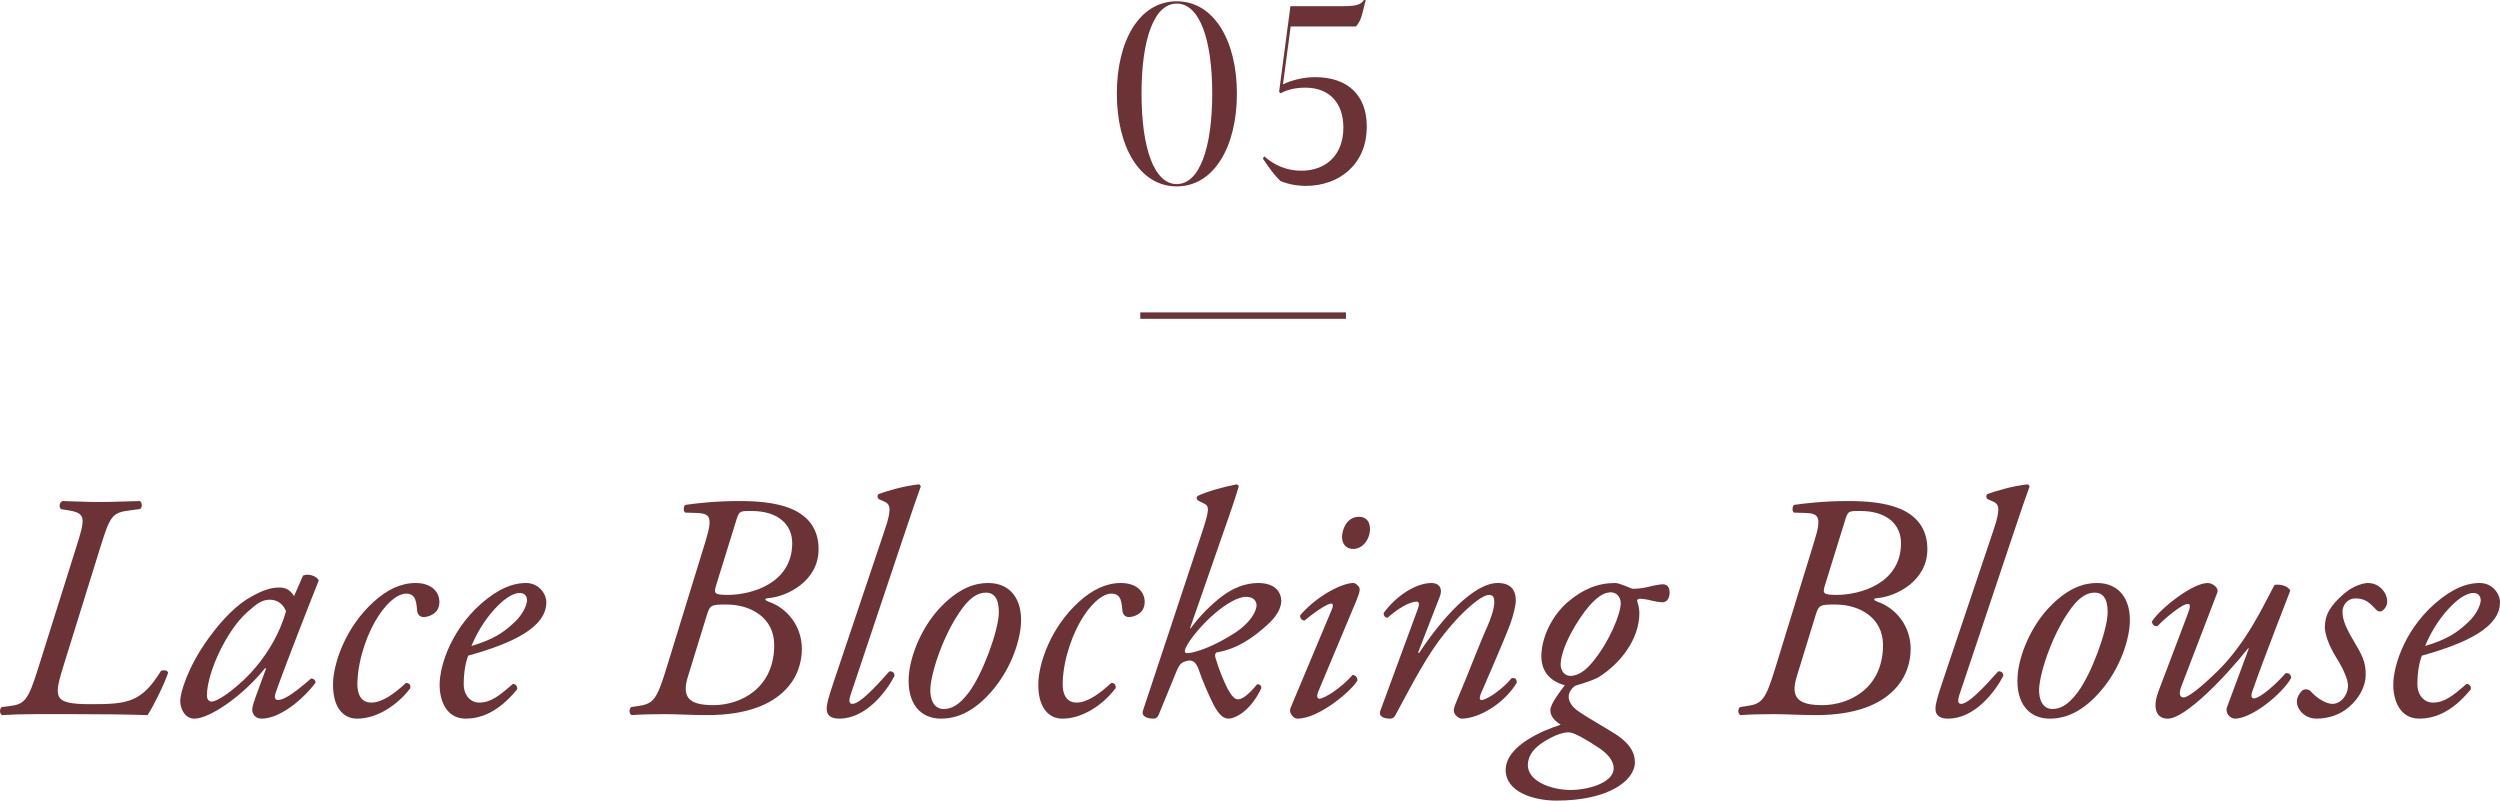 <?xml version="1.0" encoding="UTF-8"?>
<svg id="_レイヤー_2" data-name="レイヤー 2" xmlns="http://www.w3.org/2000/svg" viewBox="0 0 388.916 124.547">
  <defs>
    <style>
      .cls-1 {
        fill: #6c3337;
      }
    </style>
  </defs>
  <g id="TEX">
    <g>
      <g>
        <path class="cls-1" d="M173.745,14.558c0-8.238,3.519-14.357,9.318-14.357s9.358,6.159,9.358,14.357c0,8.239-3.559,14.438-9.358,14.438s-9.318-6.199-9.318-14.438ZM188.583,14.558c0-8.398-1.96-13.998-5.519-13.998s-5.479,5.599-5.479,13.998,1.92,14.078,5.479,14.078,5.519-5.679,5.519-14.078Z"/>
        <path class="cls-1" d="M199.185,28.155c-.88-.84-1.76-2.04-2.72-3.479l.2-.36c1.6,1.4,3.479,2.24,5.799,2.24,3.519,0,6.519-2.16,6.519-6.719,0-3.759-2.12-6.199-5.919-6.199-1.52,0-2.88.32-3.839.88l-.24-.24,1.76-13.318h8.319c2.16,0,2.72-.36,3.12-.96h.28l-.56,2.2c-.16.68-.48,1.4-.96,1.92h-10.158l-1.2,8.999c1.32-.64,3.199-1.12,4.959-1.12,5.199,0,8.079,2.88,8.079,7.679,0,5.999-4.399,9.238-9.478,9.238-1.4,0-2.84-.28-3.959-.76Z"/>
      </g>
      <rect class="cls-1" x="177.385" y="48.596" width="32" height="1"/>
      <g>
        <path class="cls-1" d="M10.057,102.995c-1.7,5.5-2.05,6.551,4.05,6.551,5.75,0,7.9-.25,10.951-5.201.5-.15,1-.05,1.1.3-.55,1.7-2.3,5.25-3.2,6.601-3.2-.1-6.45-.15-11.551-.15h-5.8c-2.05,0-3.7.05-5.3.15-.4-.25-.4-.95-.05-1.25l1.2-.15c2.4-.3,2.9-.85,4.5-5.95l5.85-18.601c1.5-4.701,1.6-5.451-1.15-5.9l-1.2-.2c-.3-.4-.25-1.05.3-1.25,1.95.05,3.65.15,5.7.15,2.15,0,3.7-.1,6.3-.15.35.2.45,1,0,1.25l-1.55.2c-2.85.35-3.1.95-4.65,5.9l-5.5,17.701Z"/>
        <path class="cls-1" d="M47.142,89.544c.85-.4,2.15.1,2.45.75-.75,1.85-5.1,12.901-6.7,17.451-.3.85-.05,1.15.35,1.15.85,0,2.3-.85,5.15-3.35.35,0,.7.25.7.65-2.1,2.8-5.65,5.601-8.401,5.601-1.15,0-1.45-.95-1.45-1.35,0-.35.1-.8.5-1.95l1.65-4.5-.15-.05c-3.55,4.4-8.651,7.851-11.001,7.851-1.4,0-2.2-1.4-2.2-2.8,0-1.15,1.1-5.15,4.4-9.701,2.4-3.3,4.55-5.3,6.6-6.45,1.95-1.1,3.2-1.45,4.5-1.45.55,0,.9.15,1.2.3.2.1.75.55,1,1.05l1.4-3.2ZM38.442,95.245c-3.2,2.85-6.25,9.4-6.25,12.951,0,.6.3.95.75.95.5,0,2-.65,4.85-3.25,3.8-3.55,5.9-7.851,6.7-10.801-.35-.95-1.2-1.8-2.5-1.8-1.2,0-2.0.55-3.55,1.95Z"/>
        <path class="cls-1" d="M68.356,93.645c0,2-1.95,2.351-2.45,2.351-.5,0-.9-.3-1-.9-.15-1.25-.1-2.75-1.75-2.75-1.1,0-2.65,1.05-4.2,3.35-1.65,2.45-3.2,6.5-3.35,10.351-.1,2.5.95,3.25,2.15,3.25,1.65,0,3.5-1.3,5.4-3.05.5-.05.8.35.65.85-1.95,2.55-5.1,4.7-8.25,4.7-1.95,0-3.75-1.45-3.75-5.3,0-3.25,1.95-8.951,6.35-12.901,2.1-1.9,4.25-2.9,6.5-2.9,2.5,0,3.7,1.4,3.7,2.95Z"/>
        <path class="cls-1" d="M84.991,93.695c0,3.8-4.95,6.3-12.151,8.3-.35.85-.7,2.45-.7,4.45,0,1.7,1.05,2.851,2.4,2.851,1.8,0,3.05-1,5.25-2.9.45,0,.75.4.65.85-3.05,3.75-5.9,4.55-8,4.55-3,0-4.05-2.8-4.05-5.25,0-3.15,2-9.25,7.45-13.451,2.6-2,4.55-2.4,6-2.4,2,0,3.15,1.7,3.15,3ZM77.041,94.645c-1.95,2.1-3.1,4.4-3.7,5.85,3.3-1,4.85-1.95,6.7-3.7,1.55-1.45,1.95-2.95,1.95-3.4,0-.5-.25-1.15-1.15-1.15-.7,0-2.0.45-3.8,2.4Z"/>
        <path class="cls-1" d="M109.741,84.244c1.2-3.85.75-4.4-1.5-4.45l-1.65-.05c-.35-.25-.25-.95,0-1.2,1.8-.25,4.7-.6,8.401-.6,2.65,0,5.7.2,8.101,1.2,2.45,1.05,4.25,2.95,4.25,6.3,0,5.05-5.05,7.4-7.8,7.601-.8.05-.45.4,0,.55,2.85.95,5.2,3.75,5.2,7.351,0,1.85-.55,4.4-2.7,6.5-2.1,2.1-5.8,3.8-12.001,3.8-2.7,0-4.55-.15-6.65-.15-2,0-3.7.05-5.15.15-.4-.25-.4-.95-.05-1.25l1-.15c2.4-.35,2.95-.85,4.5-5.95l6.05-19.651ZM106.99,105.346c-1,3.3.4,4.35,4,4.35,4.2,0,9.451-2.6,9.451-9.351,0-4.25-3.65-6.3-7.4-6.3-2.4,0-2.6.05-3.1,1.7l-2.95,9.601ZM111.391,91.095c-.35,1.2-.3,1.45,1.85,1.45,3.6,0,10.001-1.75,10.001-8.051,0-2.9-2.2-5-6.3-5-1.9,0-1.95-.05-2.45,1.6l-3.1,10.001Z"/>
        <path class="cls-1" d="M132.405,107.846c-.4,1.15-.35,1.65.2,1.65,1.1,0,3.45-2.45,5.75-5.05.5-.05.8.2.8.7-1.3,2.5-4.45,6.65-8.6,6.65-1.5,0-1.95-.7-1.95-1.5,0-.8.25-1.7,1.1-4.25l7.95-23.651c1.2-3.5.7-4-.05-4.35l-.9-.4c-.25-.2-.25-.65,0-.8.9-.35,4-1.3,6.3-1.5l.25.3c-.65,1.8-1.15,3.2-2.95,8.601l-7.9,23.602Z"/>
        <path class="cls-1" d="M158.83,96.995c-.15,2.75-1.6,7.55-5.3,11.351-3.1,3.2-5.8,3.45-7.15,3.45-3.2,0-5.3-2.35-5-6.65.2-3.1,2.05-7.951,5.45-11.201,2.6-2.5,4.85-3.25,6.9-3.25,3.55,0,5.3,2.65,5.1,6.301ZM149.73,94.595c-2.9,3.9-4.85,9.851-5,12.501-.1,1.75.6,3.2,2.05,3.2,1.1,0,2.35-.45,3.95-2.6,2.2-2.95,4.55-9.551,4.65-12.201.05-1.55-.25-3.3-2-3.3-1,0-2.2.45-3.65,2.4Z"/>
        <path class="cls-1" d="M178.075,93.645c0,2-1.95,2.351-2.45,2.351-.5,0-.9-.3-1-.9-.15-1.25-.1-2.75-1.75-2.75-1.1,0-2.65,1.05-4.2,3.35-1.65,2.45-3.2,6.5-3.35,10.351-.1,2.5.95,3.25,2.15,3.25,1.65,0,3.5-1.3,5.4-3.05.5-.05.8.35.65.85-1.95,2.55-5.1,4.7-8.25,4.7-1.95,0-3.75-1.45-3.75-5.3,0-3.25,1.95-8.951,6.35-12.901,2.1-1.9,4.25-2.9,6.5-2.9,2.5,0,3.7,1.4,3.7,2.95Z"/>
        <path class="cls-1" d="M186.974,82.894c1.15-3.5,1.2-4.15.35-4.55l-.9-.45c-.3-.2-.35-.5-.1-.75,1.5-.7,3.95-1.4,6.1-1.8l.3.25c-.4,1.4-.95,3.1-2.45,7.351l-5.15,14.801h.1c1.45-1.95,3.1-3.65,5.1-5.15,1.4-1,3.25-1.9,5.4-1.9,2.9,0,3.6,1.7,3.6,2.75,0,.6-.2,1.95-2.05,3.65-2.35,2.15-4.8,3.851-8,4.4-.35.2-.25.65-.15.95.4,1.45,1.3,3.65,1.85,4.7.6,1.1,1.1,1.65,1.6,1.65.65,0,1.6-.65,3-2.351.45,0,.65.2.65.6-1.75,3.75-4.25,4.75-5.05,4.75-.9,0-1.5-.6-2.3-2-.6-1.1-1.85-4-2.3-5.351-.4-1.3-.95-1.85-1.85-1.65-1,.25-1.25.5-1.85,2l-2.6,6.351c-.2.45-.4.65-.85.65-.55,0-2-.15-1.6-1.3l9.151-27.602ZM193.874,92.845c-1.3,0-3.15,1.1-4.85,2.55-1.85,1.55-3.95,4-4.6,5.45-.2.5-.15.85.5.75,1.05-.1,3.85-.95,7.35-3.25,2.1-1.4,3.2-3.15,3.2-4.201,0-.6-.45-1.3-1.6-1.3Z"/>
        <path class="cls-1" d="M207.174,94.845c.25-.55.25-.95-.1-.95-.35,0-1.65.6-4.15,2.65-.45-.05-.75-.45-.65-.85,2.75-3.15,6.6-5,8.25-5.0.35,0,.6.3.8.5.3.3.3.75-.3,2.2l-5.95,14.201c-.2.5-.25,1.1.15,1.1.85,0,3.5-1.75,5.2-3.7.5.05.75.4.75.85-.75,1.45-5.9,5.95-9.351,5.95-.25,0-.55-.15-.8-.45-.3-.35-.45-.8-.2-1.35l6.35-15.151ZM213.124,82.294c0,1.55-1.1,3.101-2.6,3.101-1.3,0-1.75-1-1.75-1.851,0-1.1.7-3.15,2.65-3.15,1.15,0,1.7.8,1.7,1.9Z"/>
        <path class="cls-1" d="M220.609,101.495l.15.1c3.55-5.4,8.501-10.901,12.251-10.901,1.95,0,2.8,1.05,2.8,2.7,0,.8-.4,2.351-.8,3.5-.9,2.5-4.5,10.65-4.65,11.051-.2.5-.25.95.1.95.85,0,3.25-1.65,4.7-3.4.7-.1.8.3.8.7-1.9,3.2-5.85,5.601-8.6,5.601-.45,0-1.2-.65-1.2-1.25,0-.45.15-.8,1.2-3.3,1.05-2.45,2.9-7.351,4.05-9.851.4-.9,1.05-2.65,1.05-3.65,0-.6-.05-1.2-.8-1.2-1.2,0-4.15,2.5-6.901,5.95-2.65,3.3-4.7,7.2-7.65,12.701-.25.45-.45.6-.9.6-.55,0-1.9-.15-1.45-1.3l5.8-15.751c.25-.65.25-1.15-.15-1.15-1.15,0-2.9,1.05-4.55,2.5-.4,0-.65-.35-.6-.75,1.9-2.6,4.95-4.65,7.45-4.65,1.2,0,1.75.9,1.3,2.05l-3.4,8.75Z"/>
        <path class="cls-1" d="M252.834,91.145c.55.2,1.0.45,1.2.45.45,0,1.45-.05,2.4-.3.95-.25,1.9-.4,2.25-.4.7,0,1.05.5,1.05,1.25,0,1.15-.6,1.55-1.1,1.55s-1.2-.15-1.65-.25c-.45-.15-1.5-.3-1.85-.3-.25,0-.5.15-.45.3.1.4.35,1.2.35,1.9,0,4.05-2.9,7.851-6.35,10.001-.55.35-2.45,1-3.55,1.3-.55.3-1.1,1-1.1,1.75,0,.6.35,1.5,1.65,2.35,1.15.8,3.1,1.9,4.9,3,2.9,1.7,3.75,3.25,3.75,4.85,0,2.8-4.05,5.951-12.201,5.951-3.65,0-7.901-1.4-7.901-4.75,0-3.8,5.85-6.201,8.551-7.05-1.3-.85-1.6-1.6-1.6-2.3,0-.9,1.55-2.95,2.25-3.85-.95-.25-3.65-1.15-3.65-4.5,0-2.8,1.55-6.2,4.05-8.4,2.4-2.05,4.75-3,7.4-3.0.5,0,1.05.25,1.6.45ZM251.034,119.496c0-.85-.55-1.95-2.15-3.05-2.1-1.4-3.85-2.4-4.65-2.5-1.25-.15-3.2.8-4.65,1.85-1.35,1-1.9,2.101-1.9,3.25,0,2.35,3.35,3.85,6.75,3.85,2.3,0,6.6-1,6.6-3.4ZM247.284,94.195c-1.95,2.25-4.5,6.65-4.5,9.201,0,1.05.7,1.75,1.5,1.75.7,0,1.9-.3,3.3-1.95,2.8-3.3,4.55-7.75,4.55-9.351,0-1.05-.75-1.7-1.5-1.7-.85,0-1.8.35-3.35,2.05Z"/>
        <path class="cls-1" d="M282.233,84.244c1.2-3.85.75-4.4-1.5-4.45l-1.65-.05c-.35-.25-.25-.95,0-1.2,1.8-.25,4.7-.6,8.401-.6,2.65,0,5.7.2,8.1,1.2,2.45,1.05,4.25,2.95,4.25,6.3,0,5.05-5.05,7.4-7.8,7.601-.8.05-.45.4,0,.55,2.85.95,5.2,3.75,5.2,7.351,0,1.85-.55,4.4-2.7,6.5-2.1,2.1-5.8,3.8-12.001,3.8-2.7,0-4.55-.15-6.65-.15-2,0-3.7.05-5.15.15-.4-.25-.4-.95-.05-1.25l1-.15c2.4-.35,2.95-.85,4.5-5.95l6.05-19.651ZM279.483,105.346c-1,3.3.4,4.35,4,4.35,4.2,0,9.451-2.6,9.451-9.351,0-4.25-3.65-6.3-7.4-6.3-2.4,0-2.6.05-3.1,1.7l-2.95,9.601ZM283.883,91.095c-.35,1.2-.3,1.45,1.85,1.45,3.6,0,10.001-1.75,10.001-8.051,0-2.9-2.2-5-6.3-5-1.9,0-1.95-.05-2.45,1.6l-3.1,10.001Z"/>
        <path class="cls-1" d="M304.897,107.846c-.4,1.15-.35,1.65.2,1.65,1.1,0,3.45-2.45,5.75-5.05.5-.05.8.2.8.7-1.3,2.5-4.45,6.65-8.6,6.65-1.5,0-1.95-.7-1.95-1.5,0-.8.25-1.7,1.1-4.25l7.951-23.651c1.2-3.5.7-4-.05-4.35l-.9-.4c-.25-.2-.25-.65,0-.8.9-.35,4-1.3,6.3-1.5l.25.3c-.65,1.8-1.15,3.2-2.95,8.601l-7.901,23.602Z"/>
        <path class="cls-1" d="M331.322,96.995c-.15,2.75-1.6,7.55-5.3,11.351-3.1,3.2-5.8,3.45-7.15,3.45-3.2,0-5.3-2.35-5-6.65.2-3.1,2.05-7.951,5.45-11.201,2.6-2.5,4.85-3.25,6.9-3.25,3.55,0,5.3,2.65,5.1,6.301ZM322.222,94.595c-2.9,3.9-4.85,9.851-5,12.501-.1,1.75.6,3.2,2.05,3.2,1.1,0,2.35-.45,3.95-2.6,2.2-2.95,4.55-9.551,4.65-12.201.05-1.55-.25-3.3-2-3.3-1,0-2.2.45-3.65,2.4Z"/>
        <path class="cls-1" d="M339.336,106.795c-.45,1.2-.2,1.7.35,1.7.75,0,2.75-1.6,5.35-4.15,4.55-4.5,7.151-10.3,8.801-13.351,1.05-.2,2.25.3,2.45.9-.5,1.35-3.75,9.551-5.85,15.501-.25.65-.3,1.25.2,1.25.95,0,3.6-2.35,4.9-3.9.45-.1.85.1.9.7-1.3,2.4-6.1,6.351-8.751,6.351-.8,0-1.55-.95-1.25-1.75l3.4-9.151-.1-.05c-3.6,4.55-9.801,10.951-12.501,10.951-2.05,0-2.3-2.05-1.45-4.25l4.6-12.15c.35-.95.4-1.45,0-1.45-.95,0-3.55,2.2-4.75,3.45-.5.1-.9-.3-.85-.75,1.3-2,6.3-5.951,8.651-5.951.65,0,1.8.65,1.5,1.5l-5.6,14.601Z"/>
        <path class="cls-1" d="M371.366,93.545c0,.8-.5,1.35-.9,1.55-.35.1-.65,0-.95-.4-.85-.85-1.5-1.6-3.05-1.6-1.45,0-2.05,1.25-2.05,2,0,1.05.25,2.1,1.7,4.55,1.25,2.1,2,3.35,1.9,5.55-.05,1.35-.75,3.2-2.6,4.8-1.3,1.15-3.15,1.8-5.05,1.8-1.9,0-3.05-1.5-3.05-2.65,0-.5.2-1.05.75-1.65.4-.35.95-.35,1.35,0,.65.75,2.15,2,3.45,2,1.2,0,2.4-1.25,2.4-2.85,0-.85-.6-2.4-1.85-4.4-1.3-2.1-1.75-3.8-1.75-4.65,0-1.95.85-3.4,3-5.25,1.45-1.25,3.05-1.65,3.7-1.65,1.85,0,3,1.601,3,2.851Z"/>
        <path class="cls-1" d="M388.916,93.695c0,3.8-4.95,6.3-12.151,8.3-.35.85-.7,2.45-.7,4.45,0,1.7,1.05,2.851,2.4,2.851,1.8,0,3.05-1,5.25-2.9.45,0,.75.4.65.85-3.05,3.75-5.9,4.55-8,4.55-3,0-4.05-2.8-4.05-5.25,0-3.15,2-9.25,7.451-13.451,2.6-2,4.55-2.4,6-2.4,2,0,3.15,1.7,3.15,3ZM380.966,94.645c-1.95,2.1-3.1,4.4-3.7,5.85,3.3-1,4.85-1.95,6.7-3.7,1.55-1.45,1.95-2.95,1.95-3.4,0-.5-.25-1.15-1.15-1.15-.7,0-2.0.45-3.8,2.4Z"/>
      </g>
    </g>
  </g>
</svg>